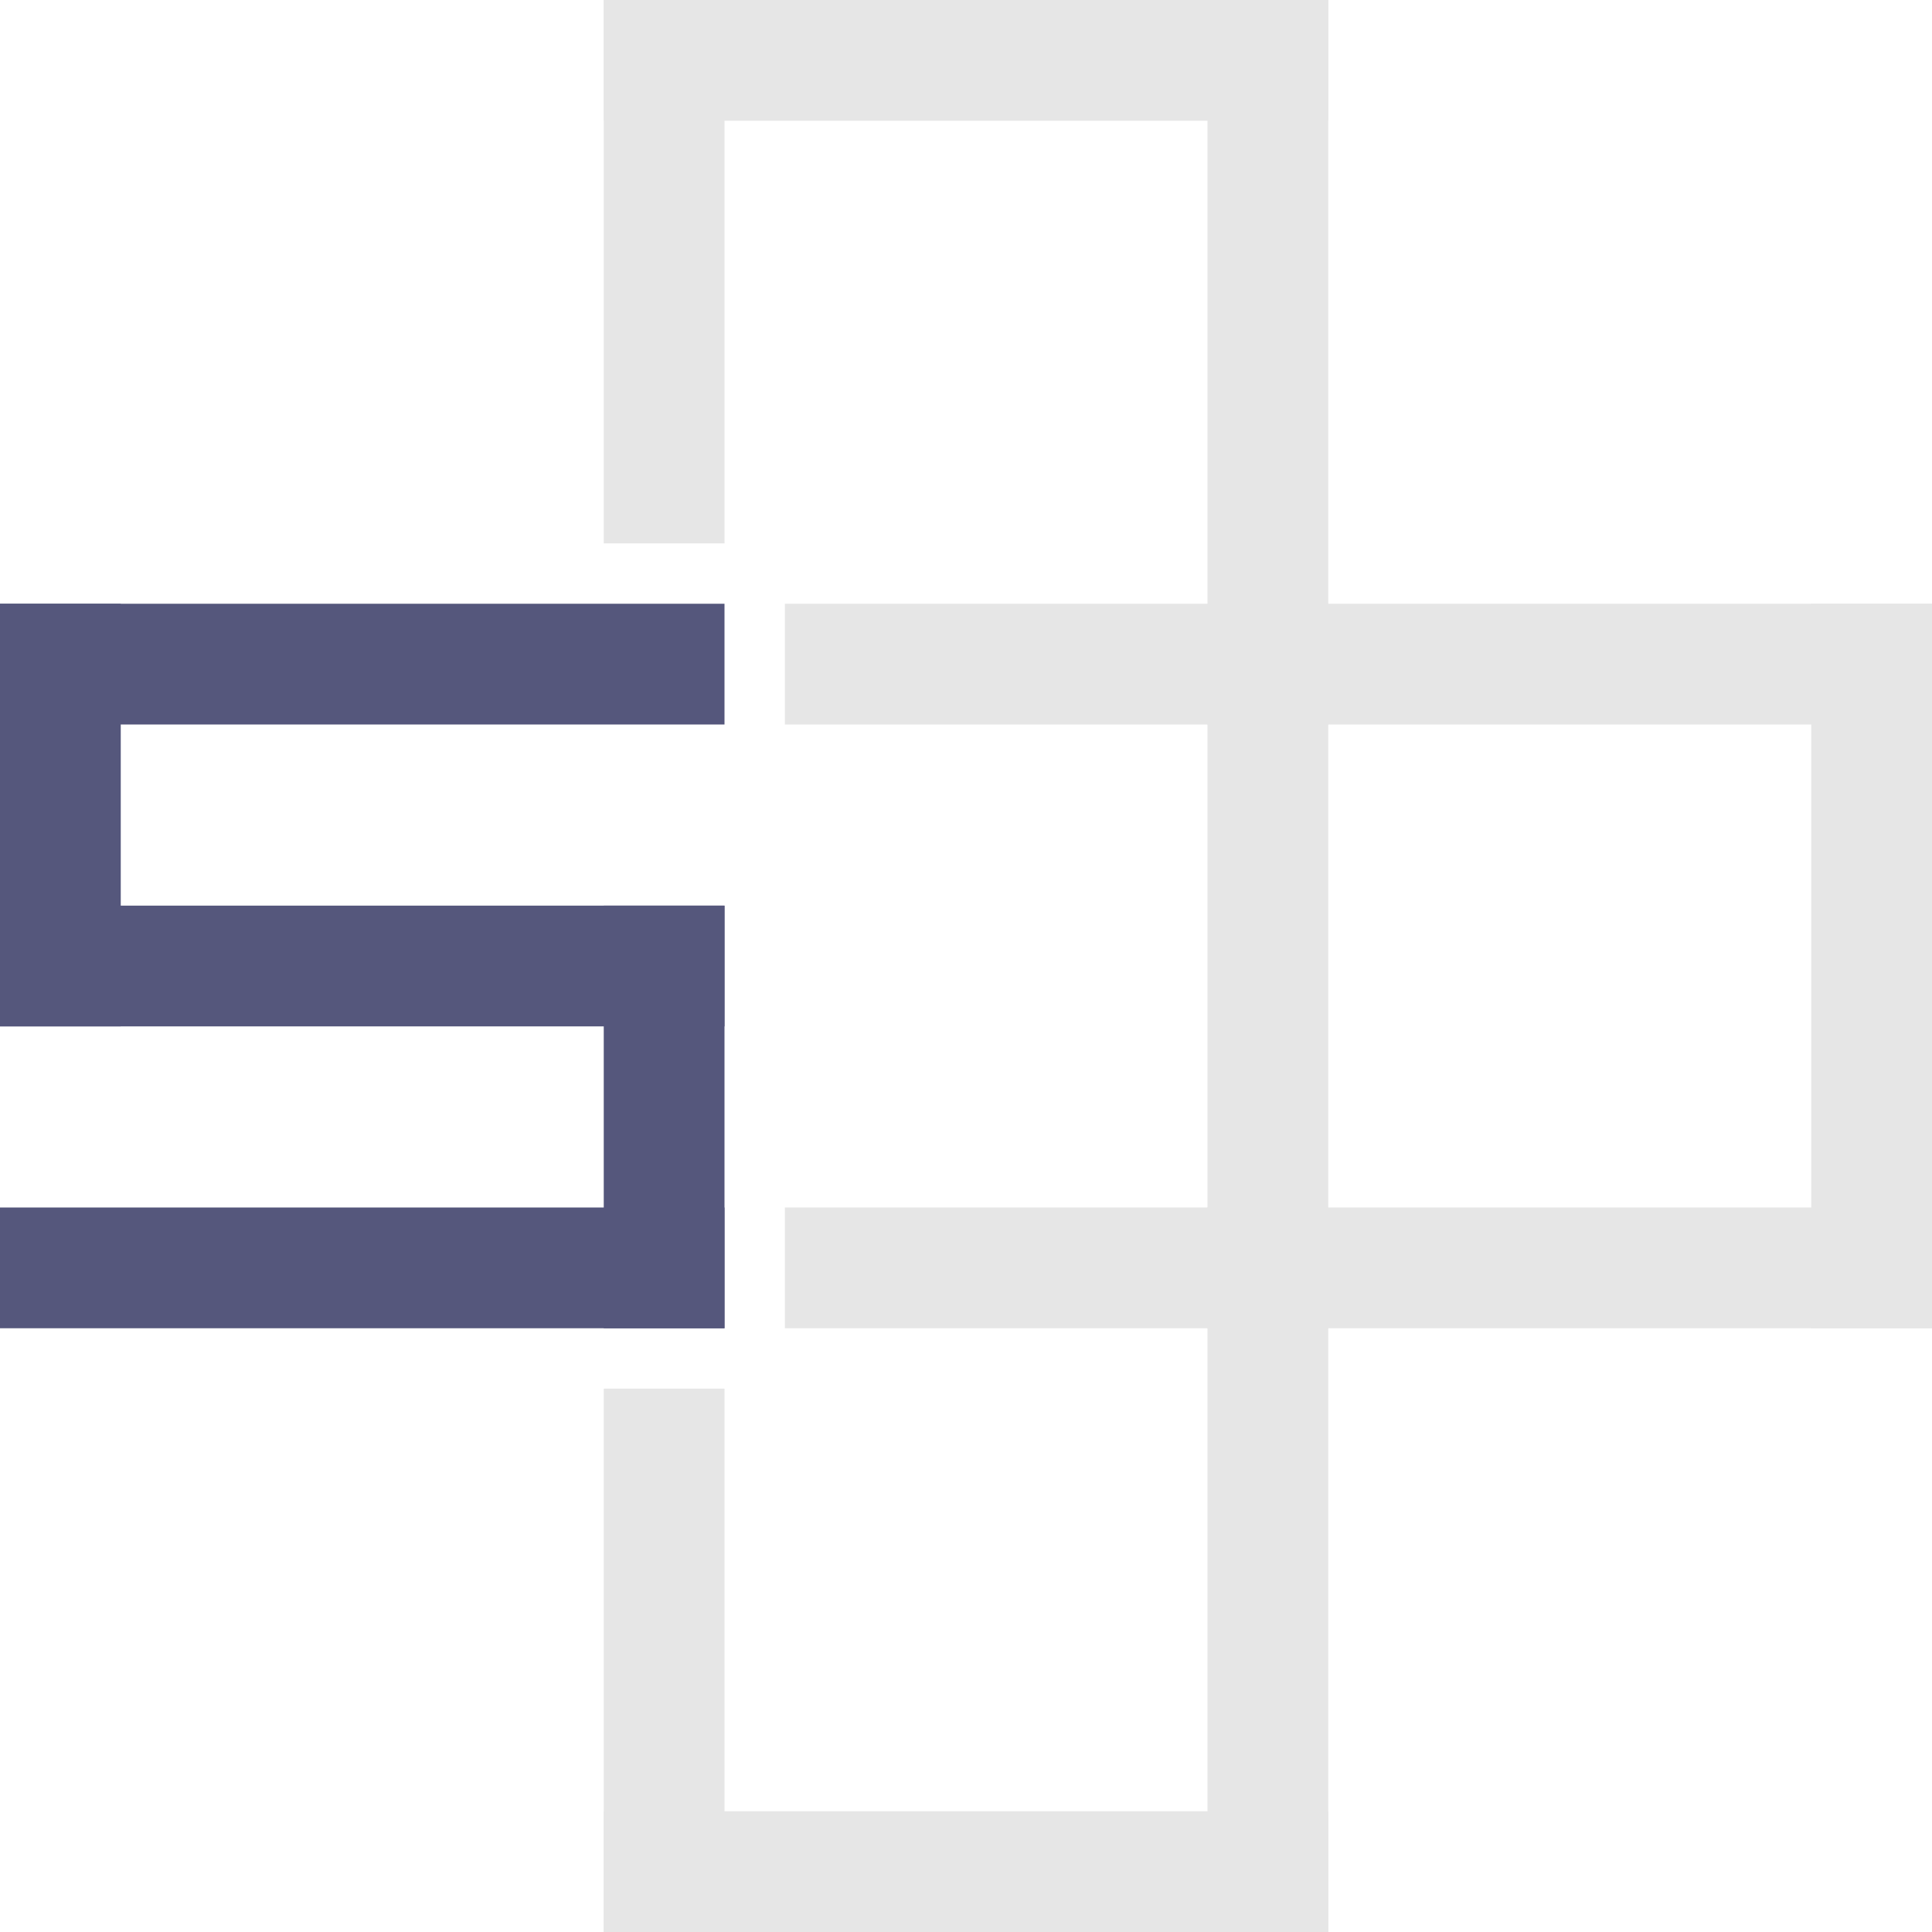 <svg xmlns="http://www.w3.org/2000/svg" width="110" height="110" viewBox="0 0 110 110">
  <g id="Artwork_9" data-name="Artwork 9" transform="translate(55 55)">
    <g id="Group_10180" data-name="Group 10180" transform="translate(-55 -55)">
      <g id="Group_10178" data-name="Group 10178" transform="translate(34.375)">
        <rect id="Rectangle_6450" data-name="Rectangle 6450" width="30.938" height="6.875" transform="translate(6.875) rotate(90)" fill="#e6e6e6"/>
        <rect id="Rectangle_6451" data-name="Rectangle 6451" width="41.25" height="6.875" fill="#e6e6e6"/>
        <rect id="Rectangle_6452" data-name="Rectangle 6452" width="30.938" height="6.875" transform="translate(10.313 34.375)" fill="#e6e6e6"/>
        <rect id="Rectangle_6453" data-name="Rectangle 6453" width="41.25" height="6.875" transform="translate(41.25) rotate(90)" fill="#e6e6e6"/>
        <rect id="Rectangle_6454" data-name="Rectangle 6454" width="41.25" height="6.875" transform="translate(34.375 34.375)" fill="#e6e6e6"/>
        <rect id="Rectangle_6455" data-name="Rectangle 6455" width="30.938" height="6.875" transform="translate(10.313 68.75)" fill="#e6e6e6"/>
        <rect id="Rectangle_6456" data-name="Rectangle 6456" width="41.25" height="6.875" transform="translate(41.25 34.375) rotate(90)" fill="#e6e6e6"/>
        <rect id="Rectangle_6457" data-name="Rectangle 6457" width="41.25" height="6.875" transform="translate(34.375 68.75)" fill="#e6e6e6"/>
        <rect id="Rectangle_6458" data-name="Rectangle 6458" width="41.25" height="6.875" transform="translate(75.625 34.375) rotate(90)" fill="#e6e6e6"/>
        <rect id="Rectangle_6459" data-name="Rectangle 6459" width="30.938" height="6.875" transform="translate(6.875 79.063) rotate(90)" fill="#e6e6e6"/>
        <rect id="Rectangle_6460" data-name="Rectangle 6460" width="41.25" height="6.875" transform="translate(0 103.125)" fill="#e6e6e6"/>
        <rect id="Rectangle_6461" data-name="Rectangle 6461" width="41.25" height="6.875" transform="translate(41.25 68.75) rotate(90)" fill="#e6e6e6"/>
      </g>
      <g id="Group_10179" data-name="Group 10179" transform="translate(0 34.375)">
        <rect id="Rectangle_6462" data-name="Rectangle 6462" width="41.25" height="6.875" transform="translate(0 34.375)" fill="#55577c"/>
        <rect id="Rectangle_6463" data-name="Rectangle 6463" width="41.25" height="6.875" fill="#55577c"/>
        <rect id="Rectangle_6464" data-name="Rectangle 6464" width="24.063" height="6.875" transform="translate(6.875) rotate(90)" fill="#55577c"/>
        <rect id="Rectangle_6465" data-name="Rectangle 6465" width="24.063" height="6.875" transform="translate(41.25 17.188) rotate(90)" fill="#55577c"/>
        <rect id="Rectangle_6466" data-name="Rectangle 6466" width="41.25" height="6.875" transform="translate(0 17.188)" fill="#55577c"/>
      </g>
    </g>
  </g>
</svg>

